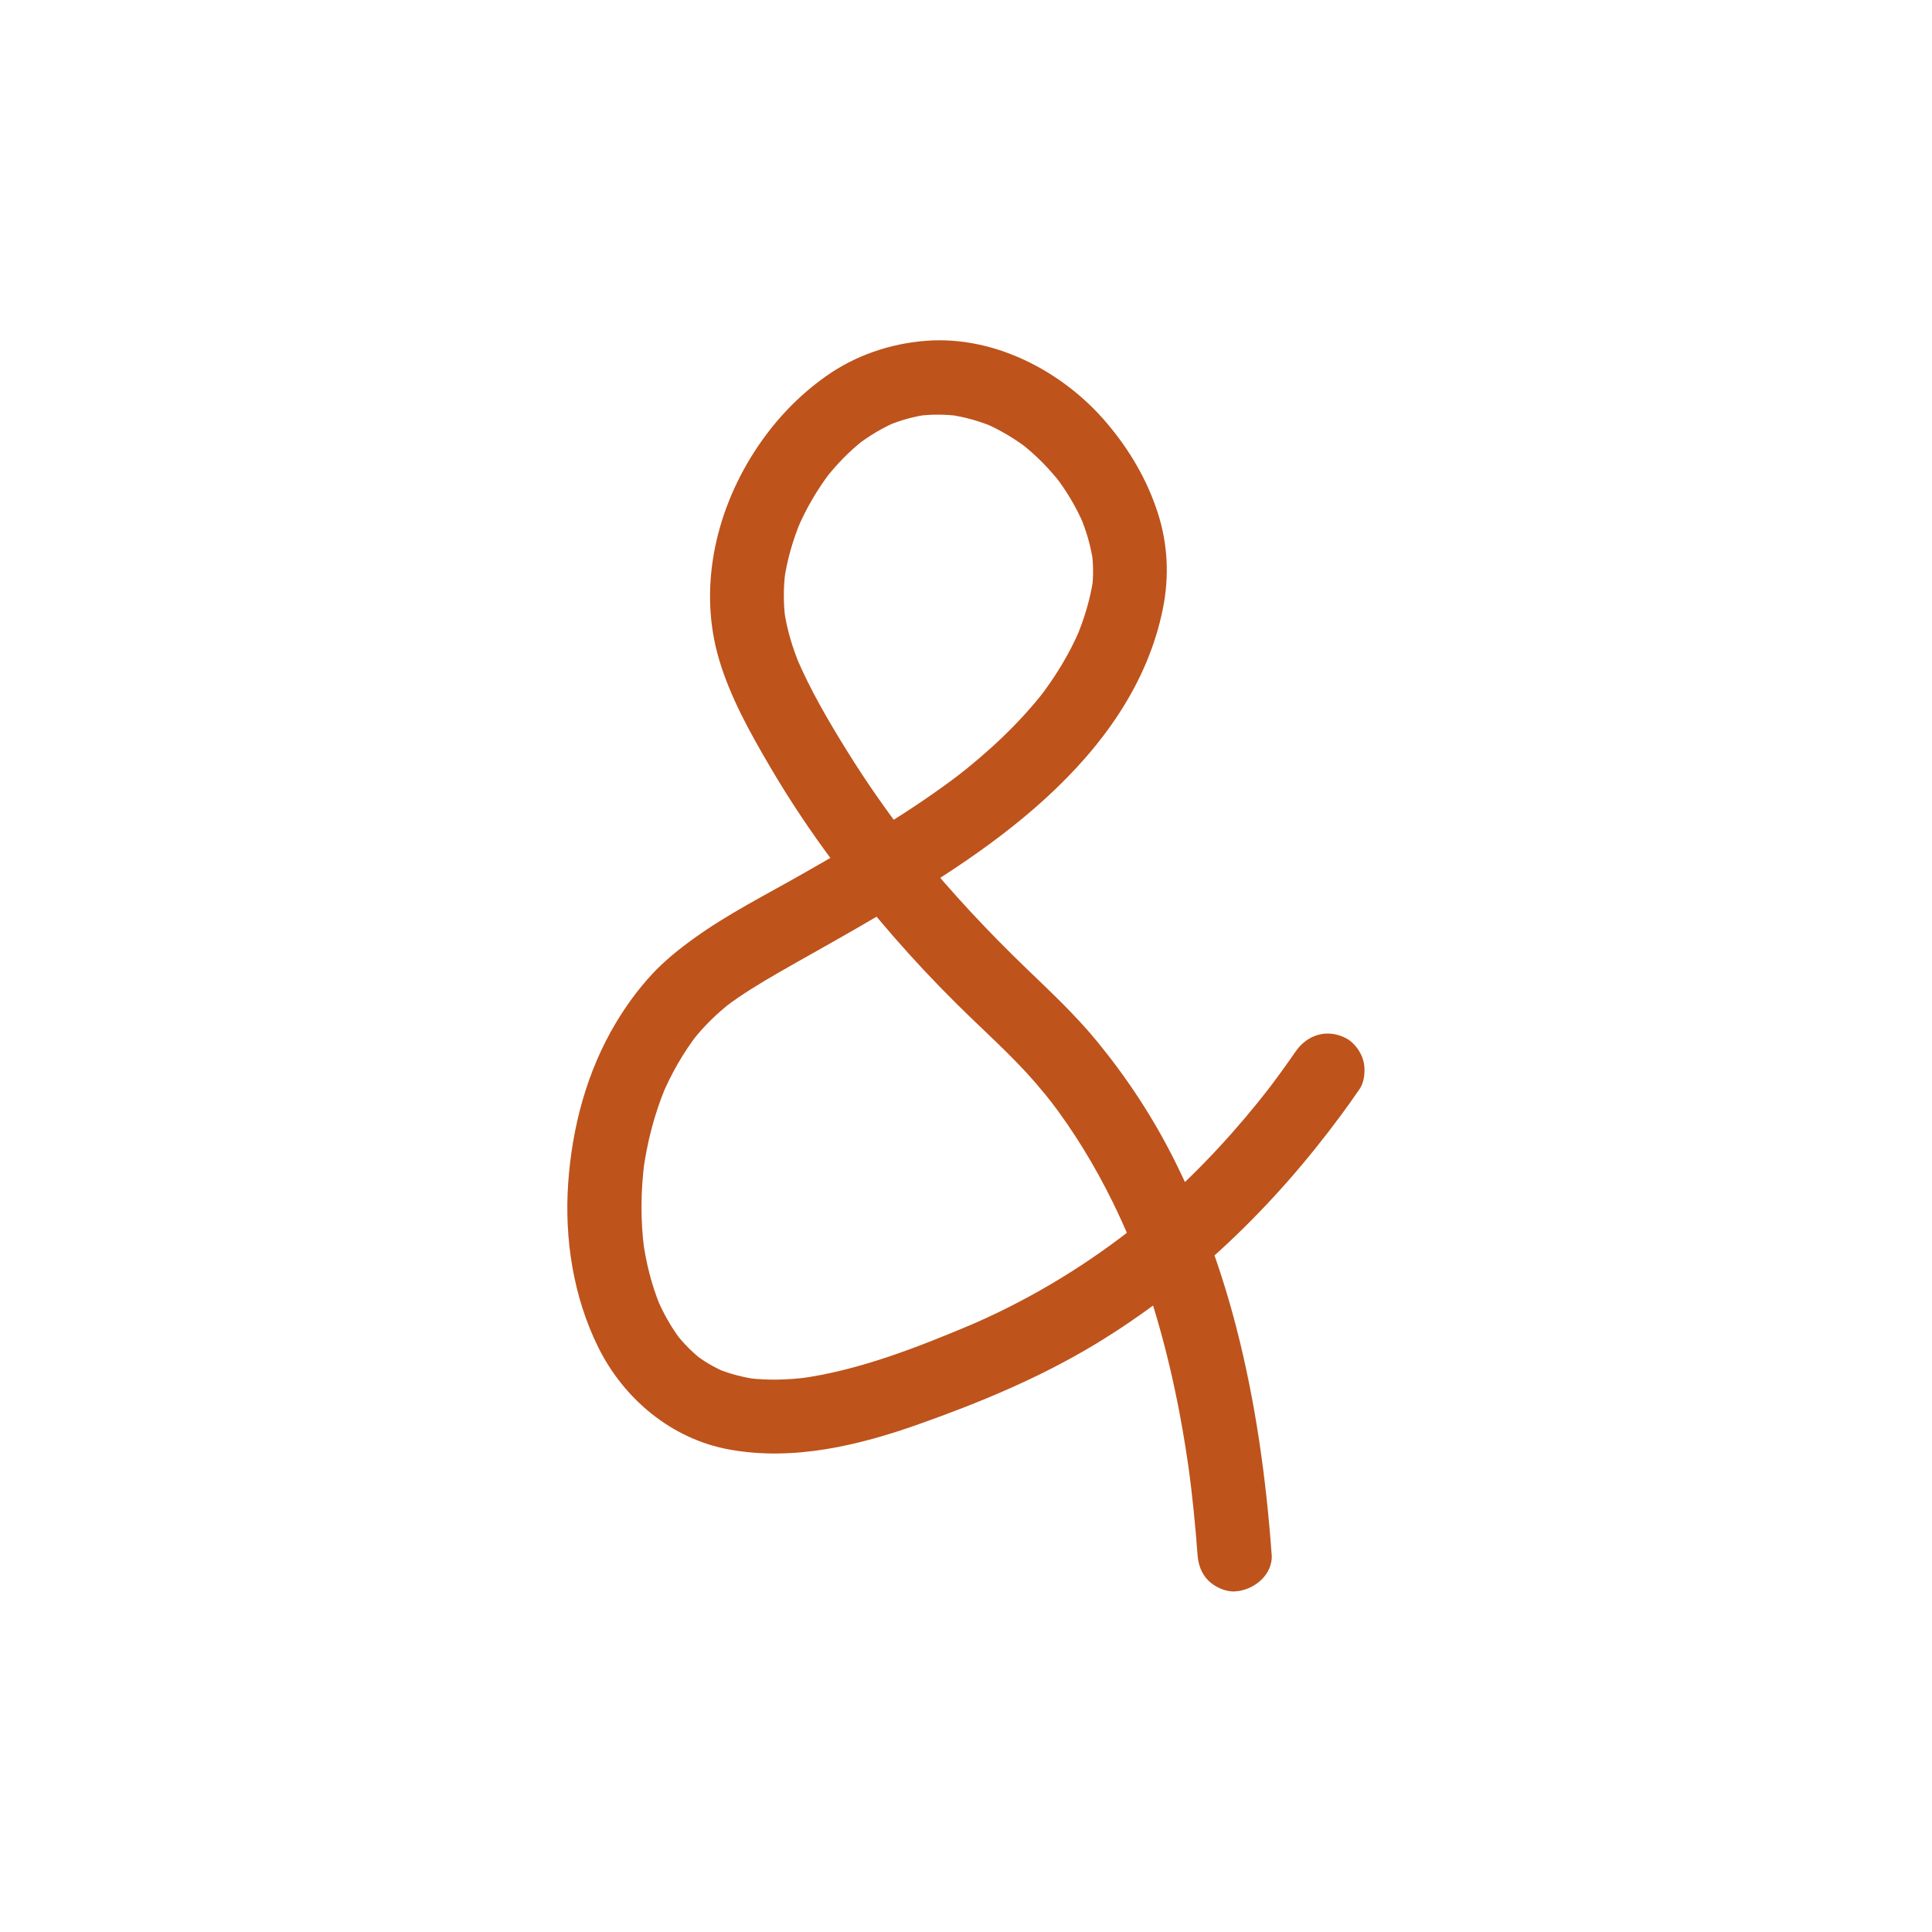<?xml version="1.0" encoding="UTF-8"?>
<svg id="Calque_1" data-name="Calque 1" xmlns="http://www.w3.org/2000/svg" viewBox="0 0 500 500">
  <defs>
    <style>
      .cls-1 {
        fill: #be531c;
        stroke-width: 0px;
      }
    </style>
  </defs>
  <path class="cls-1" d="m329.1,402.3c-1.43-19.72-4.17-39.46-9.11-58.62-3.85-14.93-9.12-29.56-16.02-43.36-5.49-10.99-12.22-21.24-20-30.74-5.65-6.9-12.1-12.92-18.5-19.09-9.88-9.53-19.29-19.56-27.92-30.24-1.34-1.66-2.67-3.34-3.98-5.03l1.5,1.94c-5.63-7.3-10.91-14.86-15.77-22.68s-9.63-15.97-13.25-24.49l.97,2.29c-1.93-4.63-3.38-9.41-4.09-14.38l.34,2.55c-.55-4.2-.55-8.42-.01-12.62l-.34,2.55c.74-5.43,2.29-10.72,4.41-15.77l-.97,2.29c2.24-5.23,5.09-10.16,8.54-14.68l-1.5,1.94c3-3.88,6.42-7.42,10.3-10.44l-1.94,1.5c3.12-2.4,6.49-4.43,10.11-6l-2.29.97c3.3-1.39,6.74-2.36,10.29-2.87l-2.55.34c3.67-.48,7.36-.46,11.03.03l-2.55-.34c3.85.55,7.58,1.6,11.17,3.09l-2.29-.97c4.04,1.72,7.81,3.97,11.3,6.63l-1.94-1.5c3.98,3.09,7.52,6.67,10.61,10.65l-1.5-1.94c2.97,3.88,5.46,8.09,7.38,12.58l-.97-2.29c1.59,3.79,2.75,7.73,3.33,11.81l-.34-2.55c.41,3.13.47,6.27.06,9.4l.34-2.55c-.77,5.33-2.37,10.55-4.46,15.5l.97-2.29c-2.72,6.35-6.33,12.24-10.54,17.7l1.5-1.94c-6.68,8.6-14.71,16.03-23.31,22.68l1.94-1.5c-12.99,9.98-27.27,18.28-41.49,26.38-9.37,5.34-19.15,10.26-27.92,16.58-3.9,2.81-7.68,5.83-10.95,9.37-3.53,3.81-6.63,8.08-9.3,12.53-7.52,12.56-11.36,27.06-12.35,41.59-.98,14.41,1.34,29.28,7.75,42.29,6.64,13.47,19.07,23.86,34.02,26.55,16.67,3,33.52-1.08,49.21-6.65s30.99-11.93,45.18-20.47c25.28-15.22,46.57-35.96,64-59.63,1.59-2.16,3.14-4.34,4.65-6.54,1.35-1.96,1.58-5.17.97-7.4s-2.33-4.64-4.41-5.74c-4.88-2.58-10.09-.98-13.13,3.44-2.59,3.76-5.28,7.46-8.07,11.07l1.5-1.94c-8.54,11.03-18.03,21.32-28.48,30.56-3.32,2.94-6.75,5.77-10.25,8.49l1.94-1.5c-12.87,9.93-26.93,18.23-41.9,24.57l2.29-.97c-14.6,6.13-29.79,12.22-45.58,14.34l2.55-.34c-5.24.67-10.52.86-15.77.2l2.55.34c-3.6-.49-7.11-1.37-10.48-2.76l2.29.97c-2.9-1.24-5.62-2.81-8.12-4.74l1.94,1.5c-2.59-2.03-4.88-4.38-6.9-6.98l1.5,1.94c-2.59-3.39-4.67-7.12-6.33-11.04l.97,2.29c-2.29-5.52-3.74-11.34-4.54-17.25l.34,2.55c-.99-7.61-.92-15.31.07-22.92l-.34,2.55c1.01-7.47,2.9-14.8,5.8-21.76l-.97,2.29c2.42-5.73,5.53-11.19,9.34-16.12l-1.5,1.94c2.98-3.83,6.44-7.21,10.28-10.18l-1.94,1.5c4.4-3.37,9.15-6.23,13.95-9,6.52-3.76,13.12-7.38,19.64-11.15,17.37-10.02,34.8-20.5,49.65-34.1s26.34-29.72,30.23-48.91c1.7-8.37,1.31-16.8-1.33-24.95-2.78-8.58-7.33-16.26-13.14-23.13-11.32-13.39-29.1-22.73-46.93-21.31-9.22.73-18.14,3.77-25.72,9.12s-13.82,12.09-18.8,19.91c-10.02,15.74-14.31,35.34-8.91,53.48,2.91,9.78,8.03,18.95,13.17,27.71s10.64,16.98,16.65,25c9.77,13.05,20.47,25.32,32.06,36.77,6.72,6.65,13.82,12.9,20.02,20.06,1.71,1.98,3.37,4.01,4.97,6.08l-1.5-1.94c6.42,8.34,11.91,17.37,16.54,26.81,1.53,3.13,2.97,6.3,4.32,9.5l-.97-2.29c6.39,15.21,10.84,31.18,13.91,47.37,1.04,5.47,1.91,10.97,2.66,16.49l-.34-2.55c1,7.48,1.76,15,2.31,22.53.19,2.57.94,4.92,2.81,6.79,1.66,1.66,4.4,2.92,6.79,2.81,4.89-.22,9.99-4.24,9.6-9.6h0Z"/>
</svg>